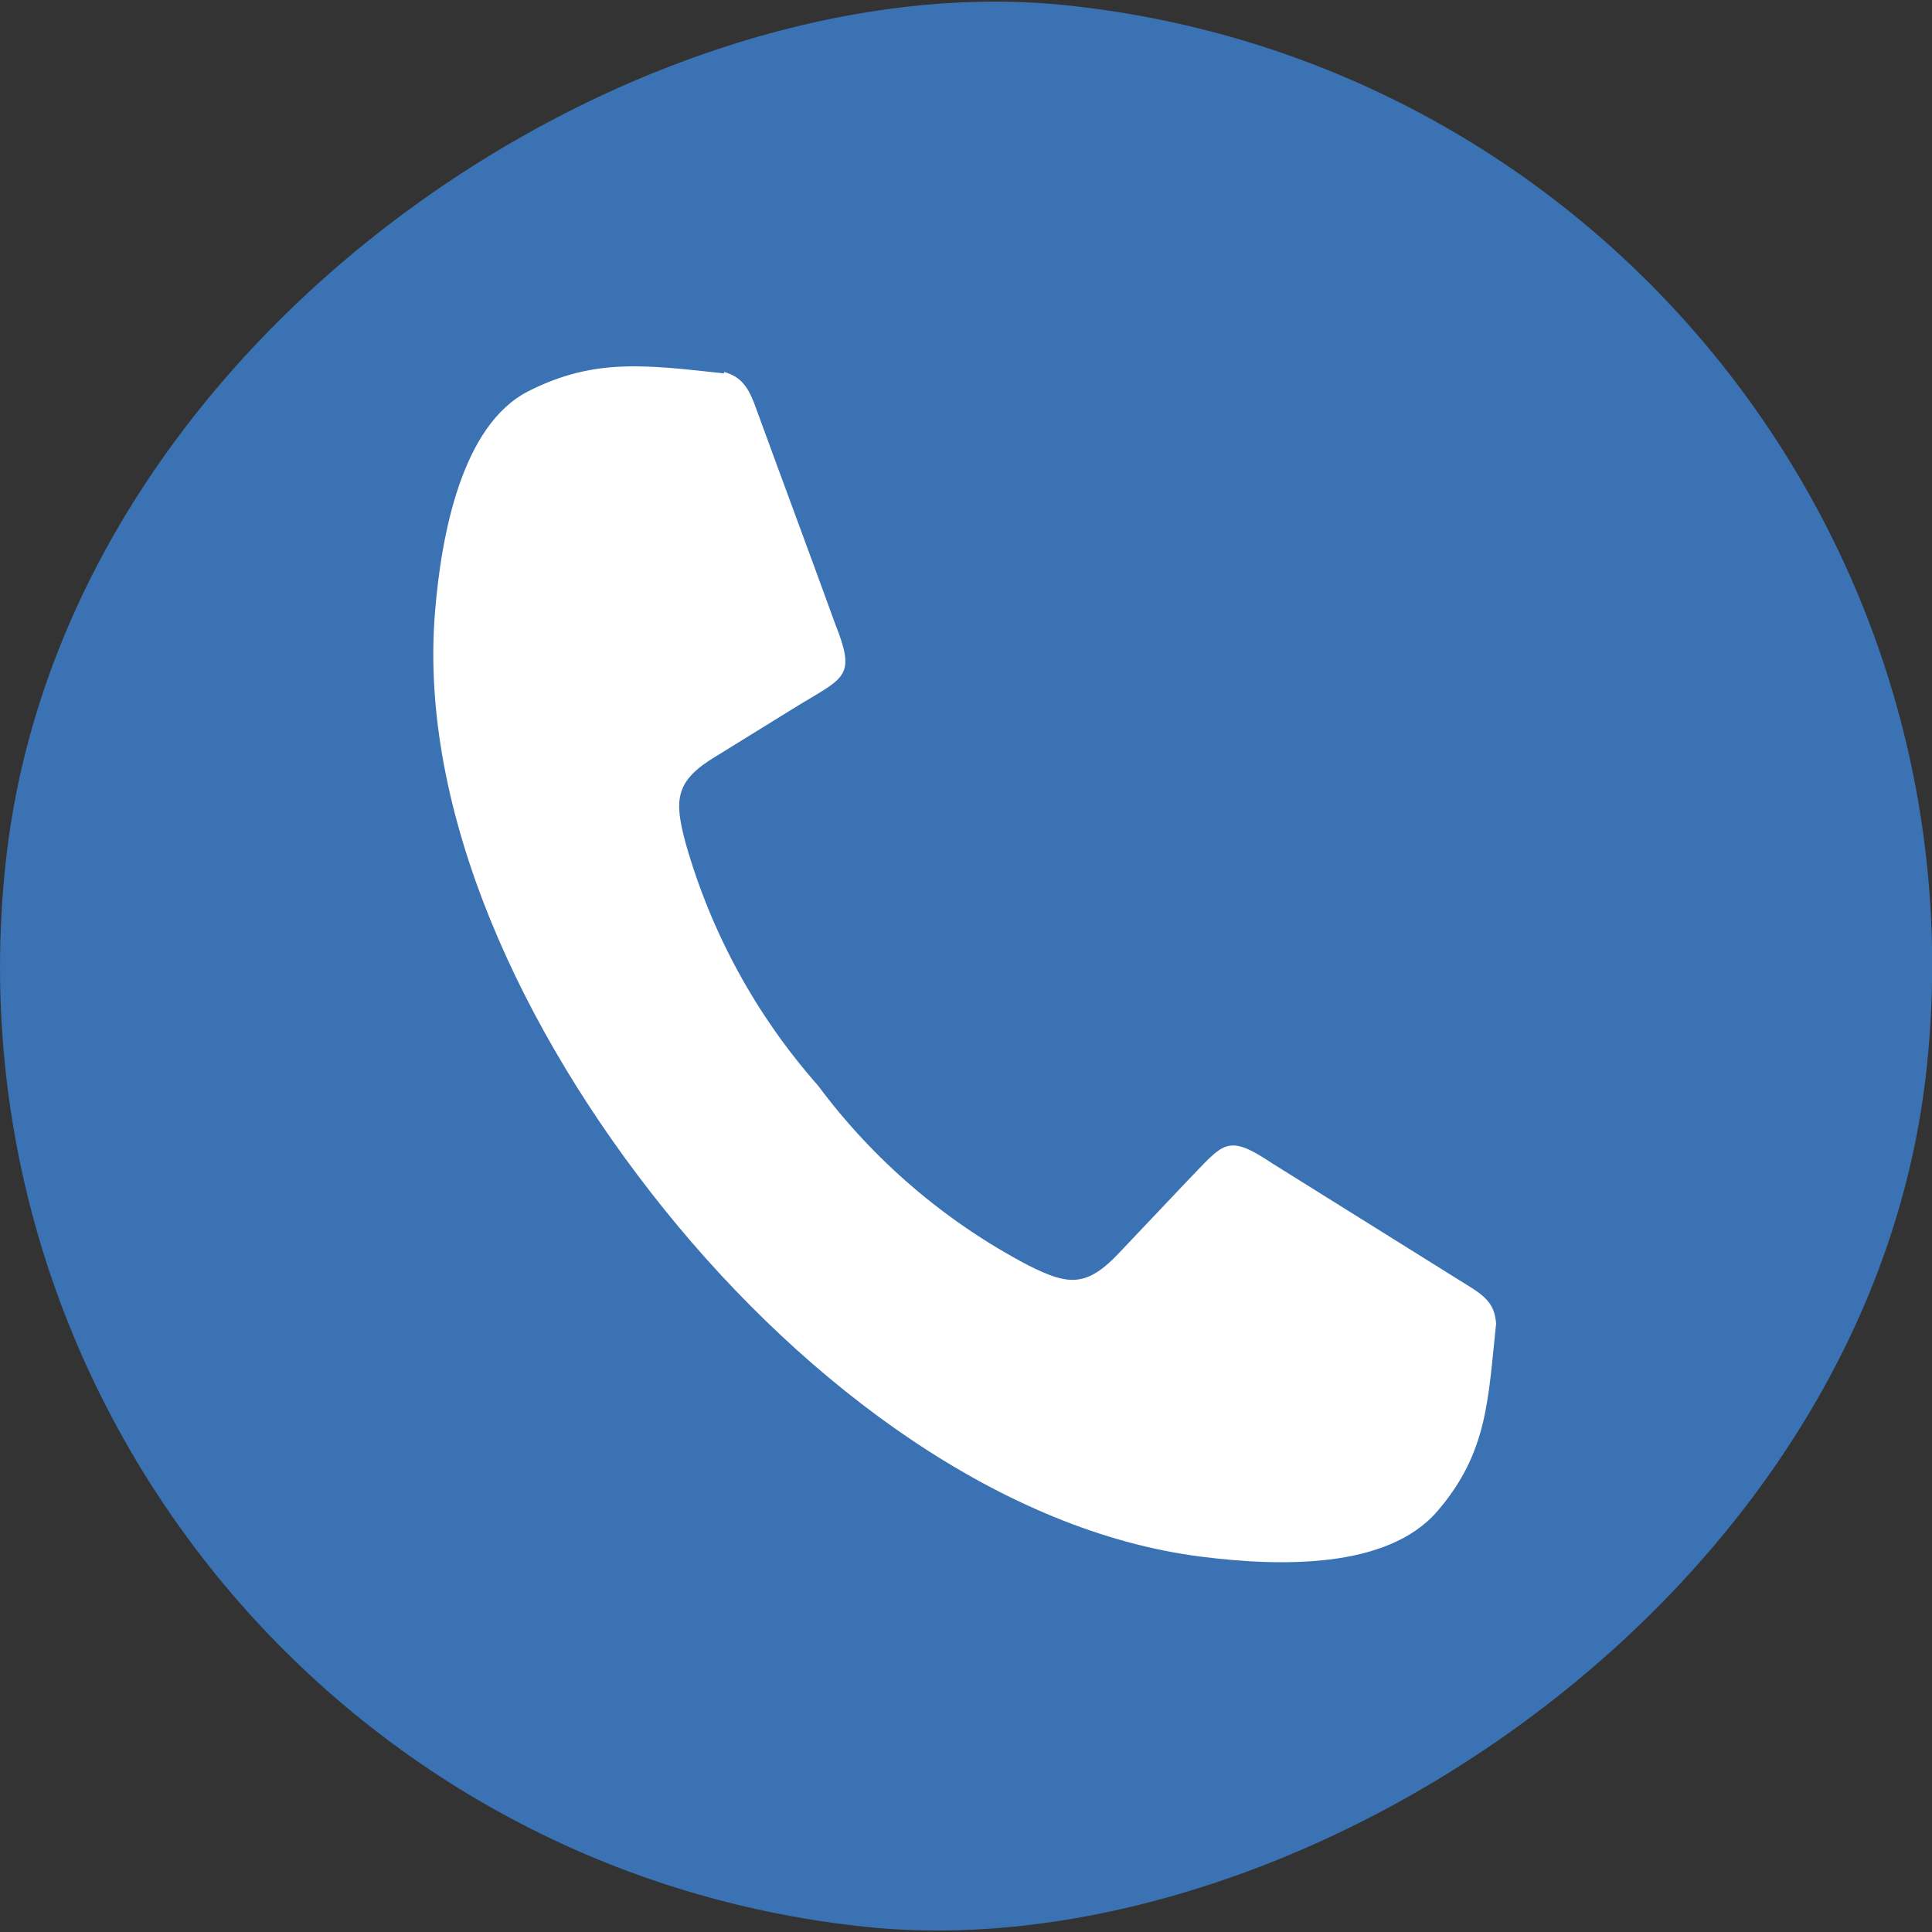 <?xml version="1.0" encoding="UTF-8"?><svg id="Layer_1" xmlns="http://www.w3.org/2000/svg" viewBox="0 0 61.52 61.52"><rect x="0" y="0" width="61.52" height="61.52" fill="#333333" stroke="none"/><defs><style>.cls-1{fill:#fff;fill-rule:evenodd;}.cls-1,.cls-2{stroke-width:0px;}.cls-2{fill:#3b72b3;}</style></defs><rect class="cls-2" x="0" y="0" width="61.52" height="61.52" rx="30.76" ry="30.76" transform="translate(-3.01 58.18) rotate(-84.07)"/><path class="cls-1" d="M23.06,11.89c-2.44-.26-4.12-.51-6.24.57s-2.77,4.58-2.97,7.05c-.51,6.32,2.75,13.35,7.31,19.01s10.8,10.26,17.1,11.05c2.46.31,5.91.41,7.51-1.45s1.61-3.53,1.87-5.97c-.04-.5-.21-.79-.81-1.16l-6.31-3.94c-1.47-.98-1.54-.65-2.71.55l-2.15,2.27c-1.06,1.14-1.65,1.06-2.92.42-2.63-1.38-4.92-3.34-6.69-5.72-1.97-2.23-3.41-4.87-4.22-7.73-.37-1.38-.34-1.98.99-2.77l2.67-1.65c1.43-.86,1.76-.9,1.11-2.54-.85-2.34-1.72-4.67-2.57-7-.25-.67-.51-.9-.98-1.04"/></svg>